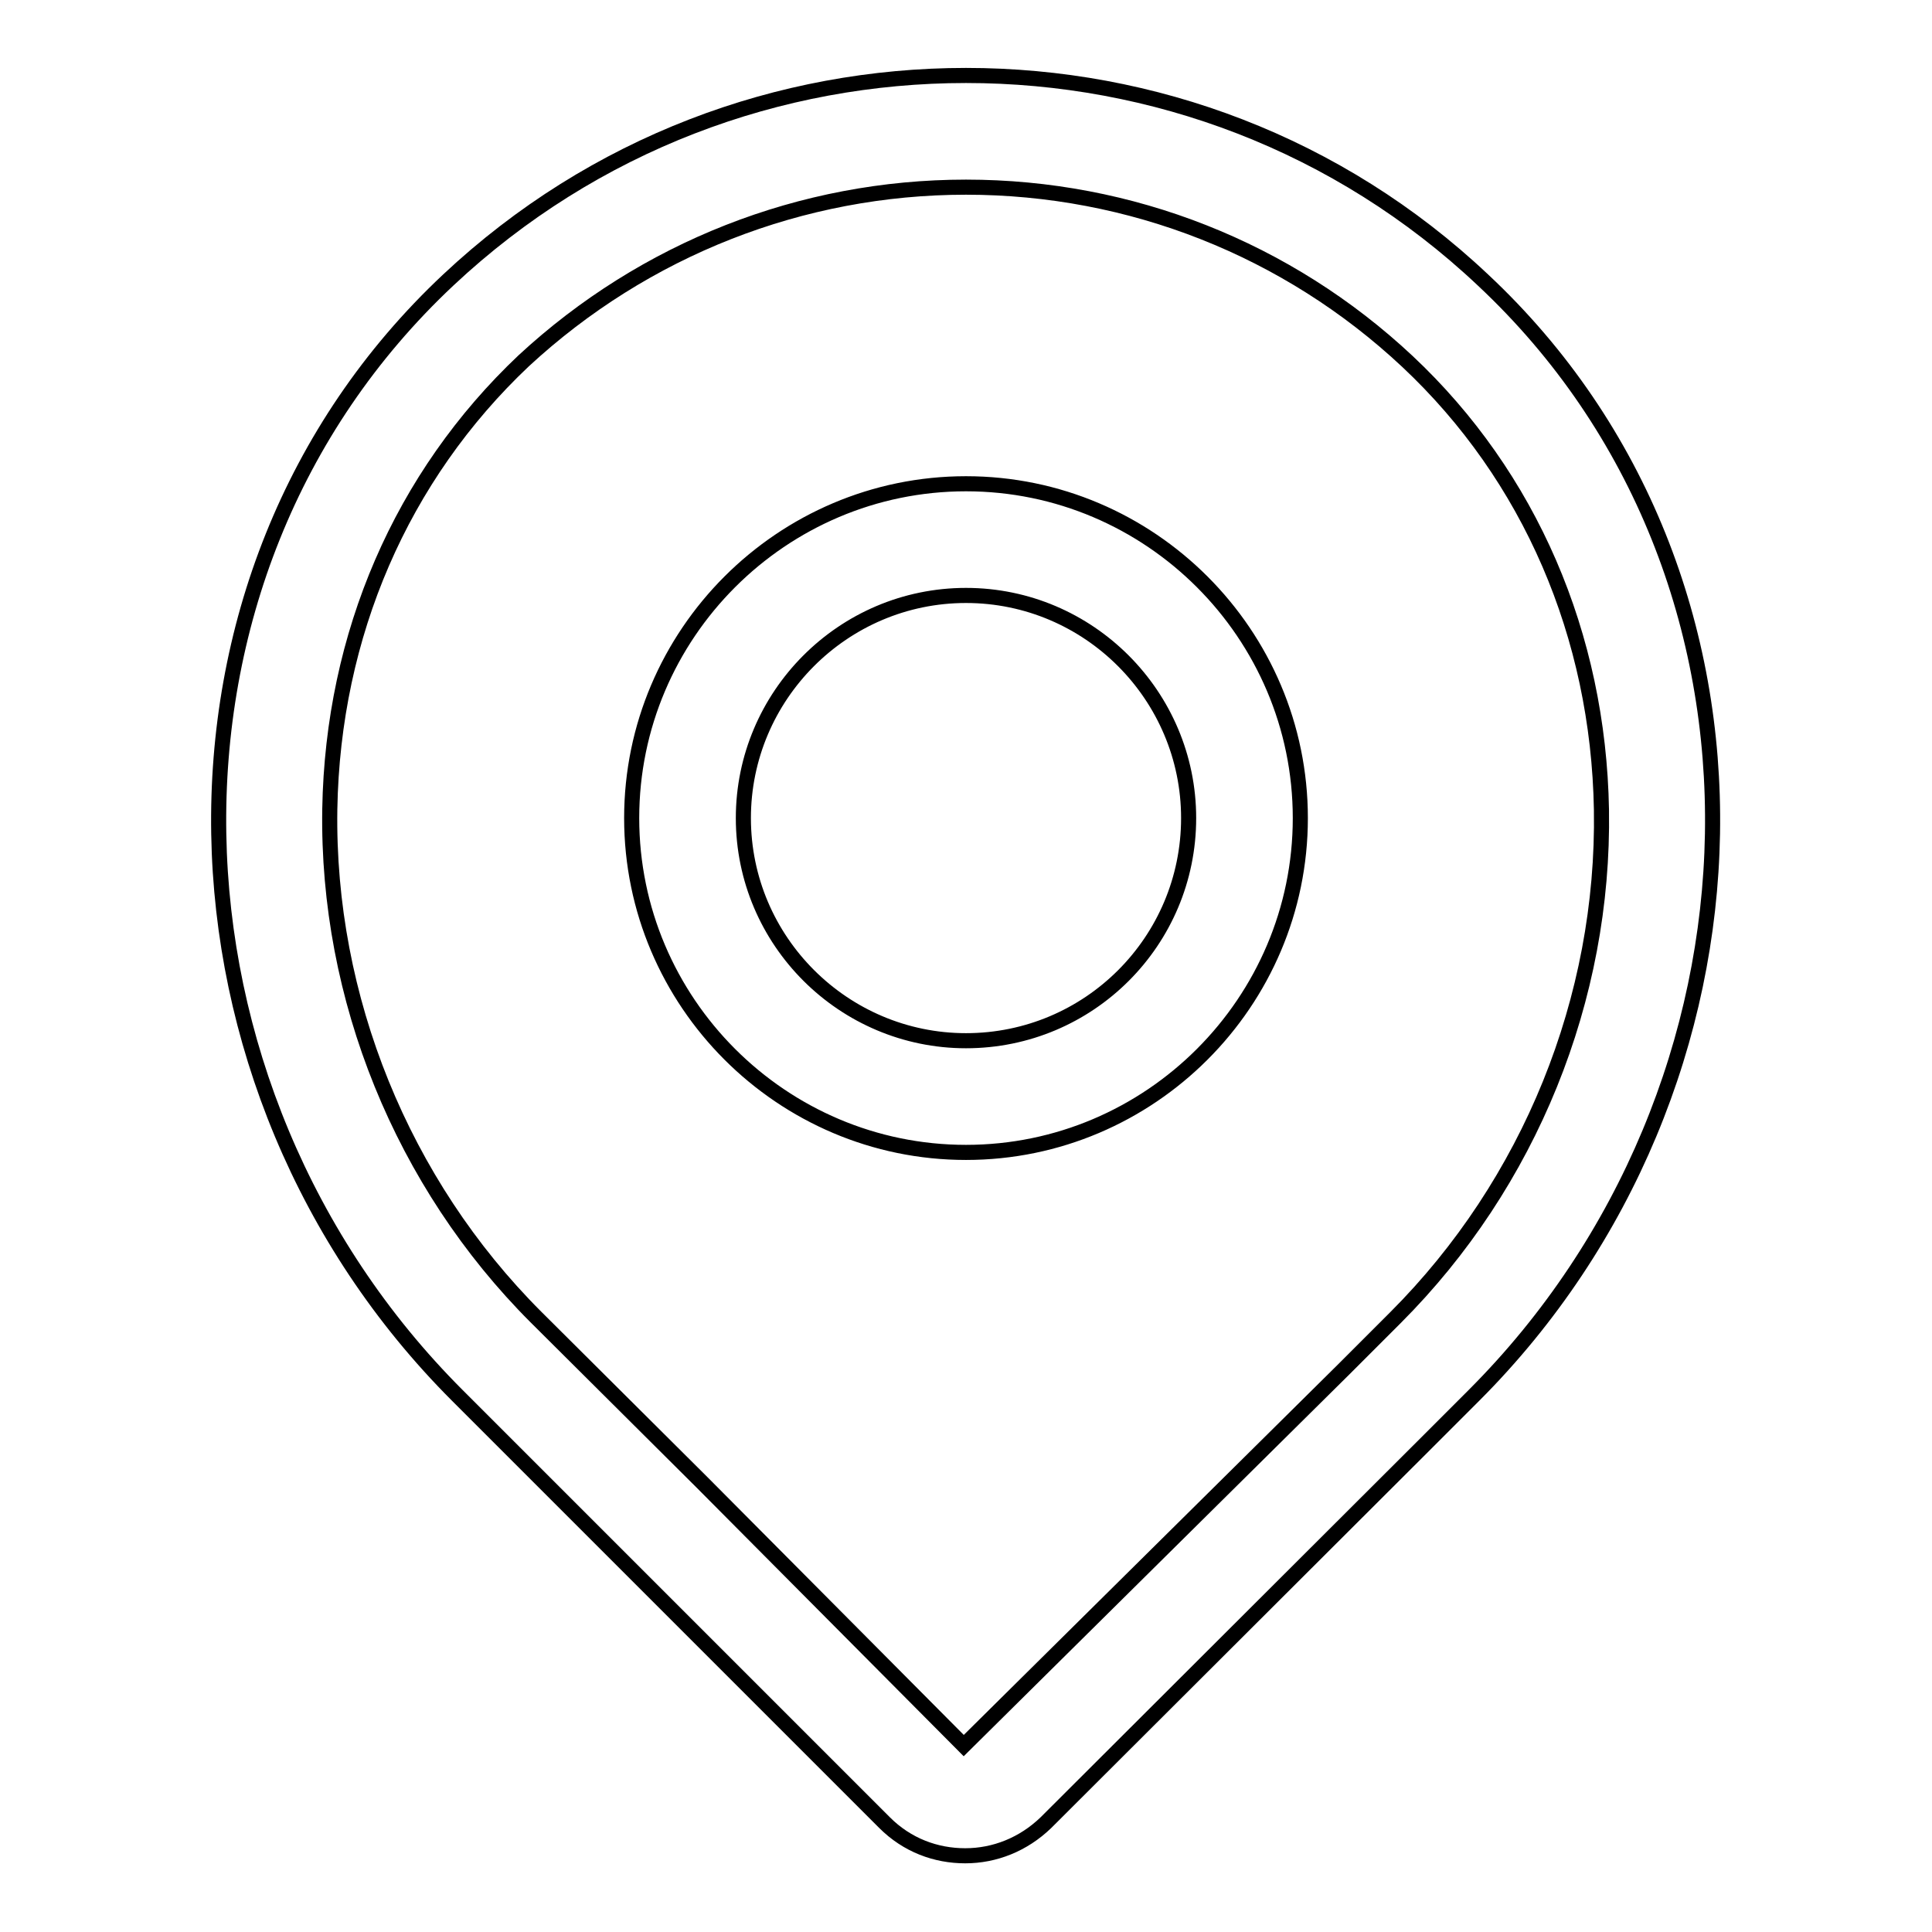 <?xml version="1.0" encoding="utf-8"?>
<!-- Svg Vector Icons : http://www.onlinewebfonts.com/icon -->
<!DOCTYPE svg PUBLIC "-//W3C//DTD SVG 1.1//EN" "http://www.w3.org/Graphics/SVG/1.1/DTD/svg11.dtd">
<svg version="1.1" xmlns="http://www.w3.org/2000/svg" xmlns:xlink="http://www.w3.org/1999/xlink" x="0px" y="0px" viewBox="0 0 256 256" enable-background="new 0 0 256 256" xml:space="preserve">
<g> <path stroke-width="2" fill-opacity="0" stroke="#000000"  d="M128,152.7c-24.4,0-44.3-19.9-44.3-44.3s19.9-44.3,44.3-44.3c24.4,0,44.3,19.9,44.3,44.3 S152.4,152.7,128,152.7z M128,78.9c-16.3,0-29.5,13.3-29.5,29.5c0,16.3,13.3,29.5,29.5,29.5c16.3,0,29.5-13.2,29.5-29.5 C157.5,92.2,144.3,78.9,128,78.9z M128,24.8c21.8,0,42.6,8.2,58.5,23.1c16.2,15.2,25.3,36.3,25.7,59.4c0.4,25-9.5,49.5-27.3,67.3 l-6.8,6.8l-50.4,49.9L93,196.4L71,174.5c-17.7-17.7-27.7-42.3-27.3-67.3c0.4-23.1,9.5-44.1,25.7-59.4C85.4,33,106.2,24.8,128,24.8  M128,10c-24.7,0-49.3,9-68.6,27.1c-42,39.4-39.5,107.1,1.2,147.8l21.9,21.9l34.7,34.7c3,3,6.8,4.4,10.7,4.4 c3.9,0,7.7-1.5,10.7-4.4l49.9-49.8l6.8-6.8c40.7-40.7,43.2-108.5,1.2-147.8C177.3,19,152.7,10,128,10z"/></g>
</svg>
